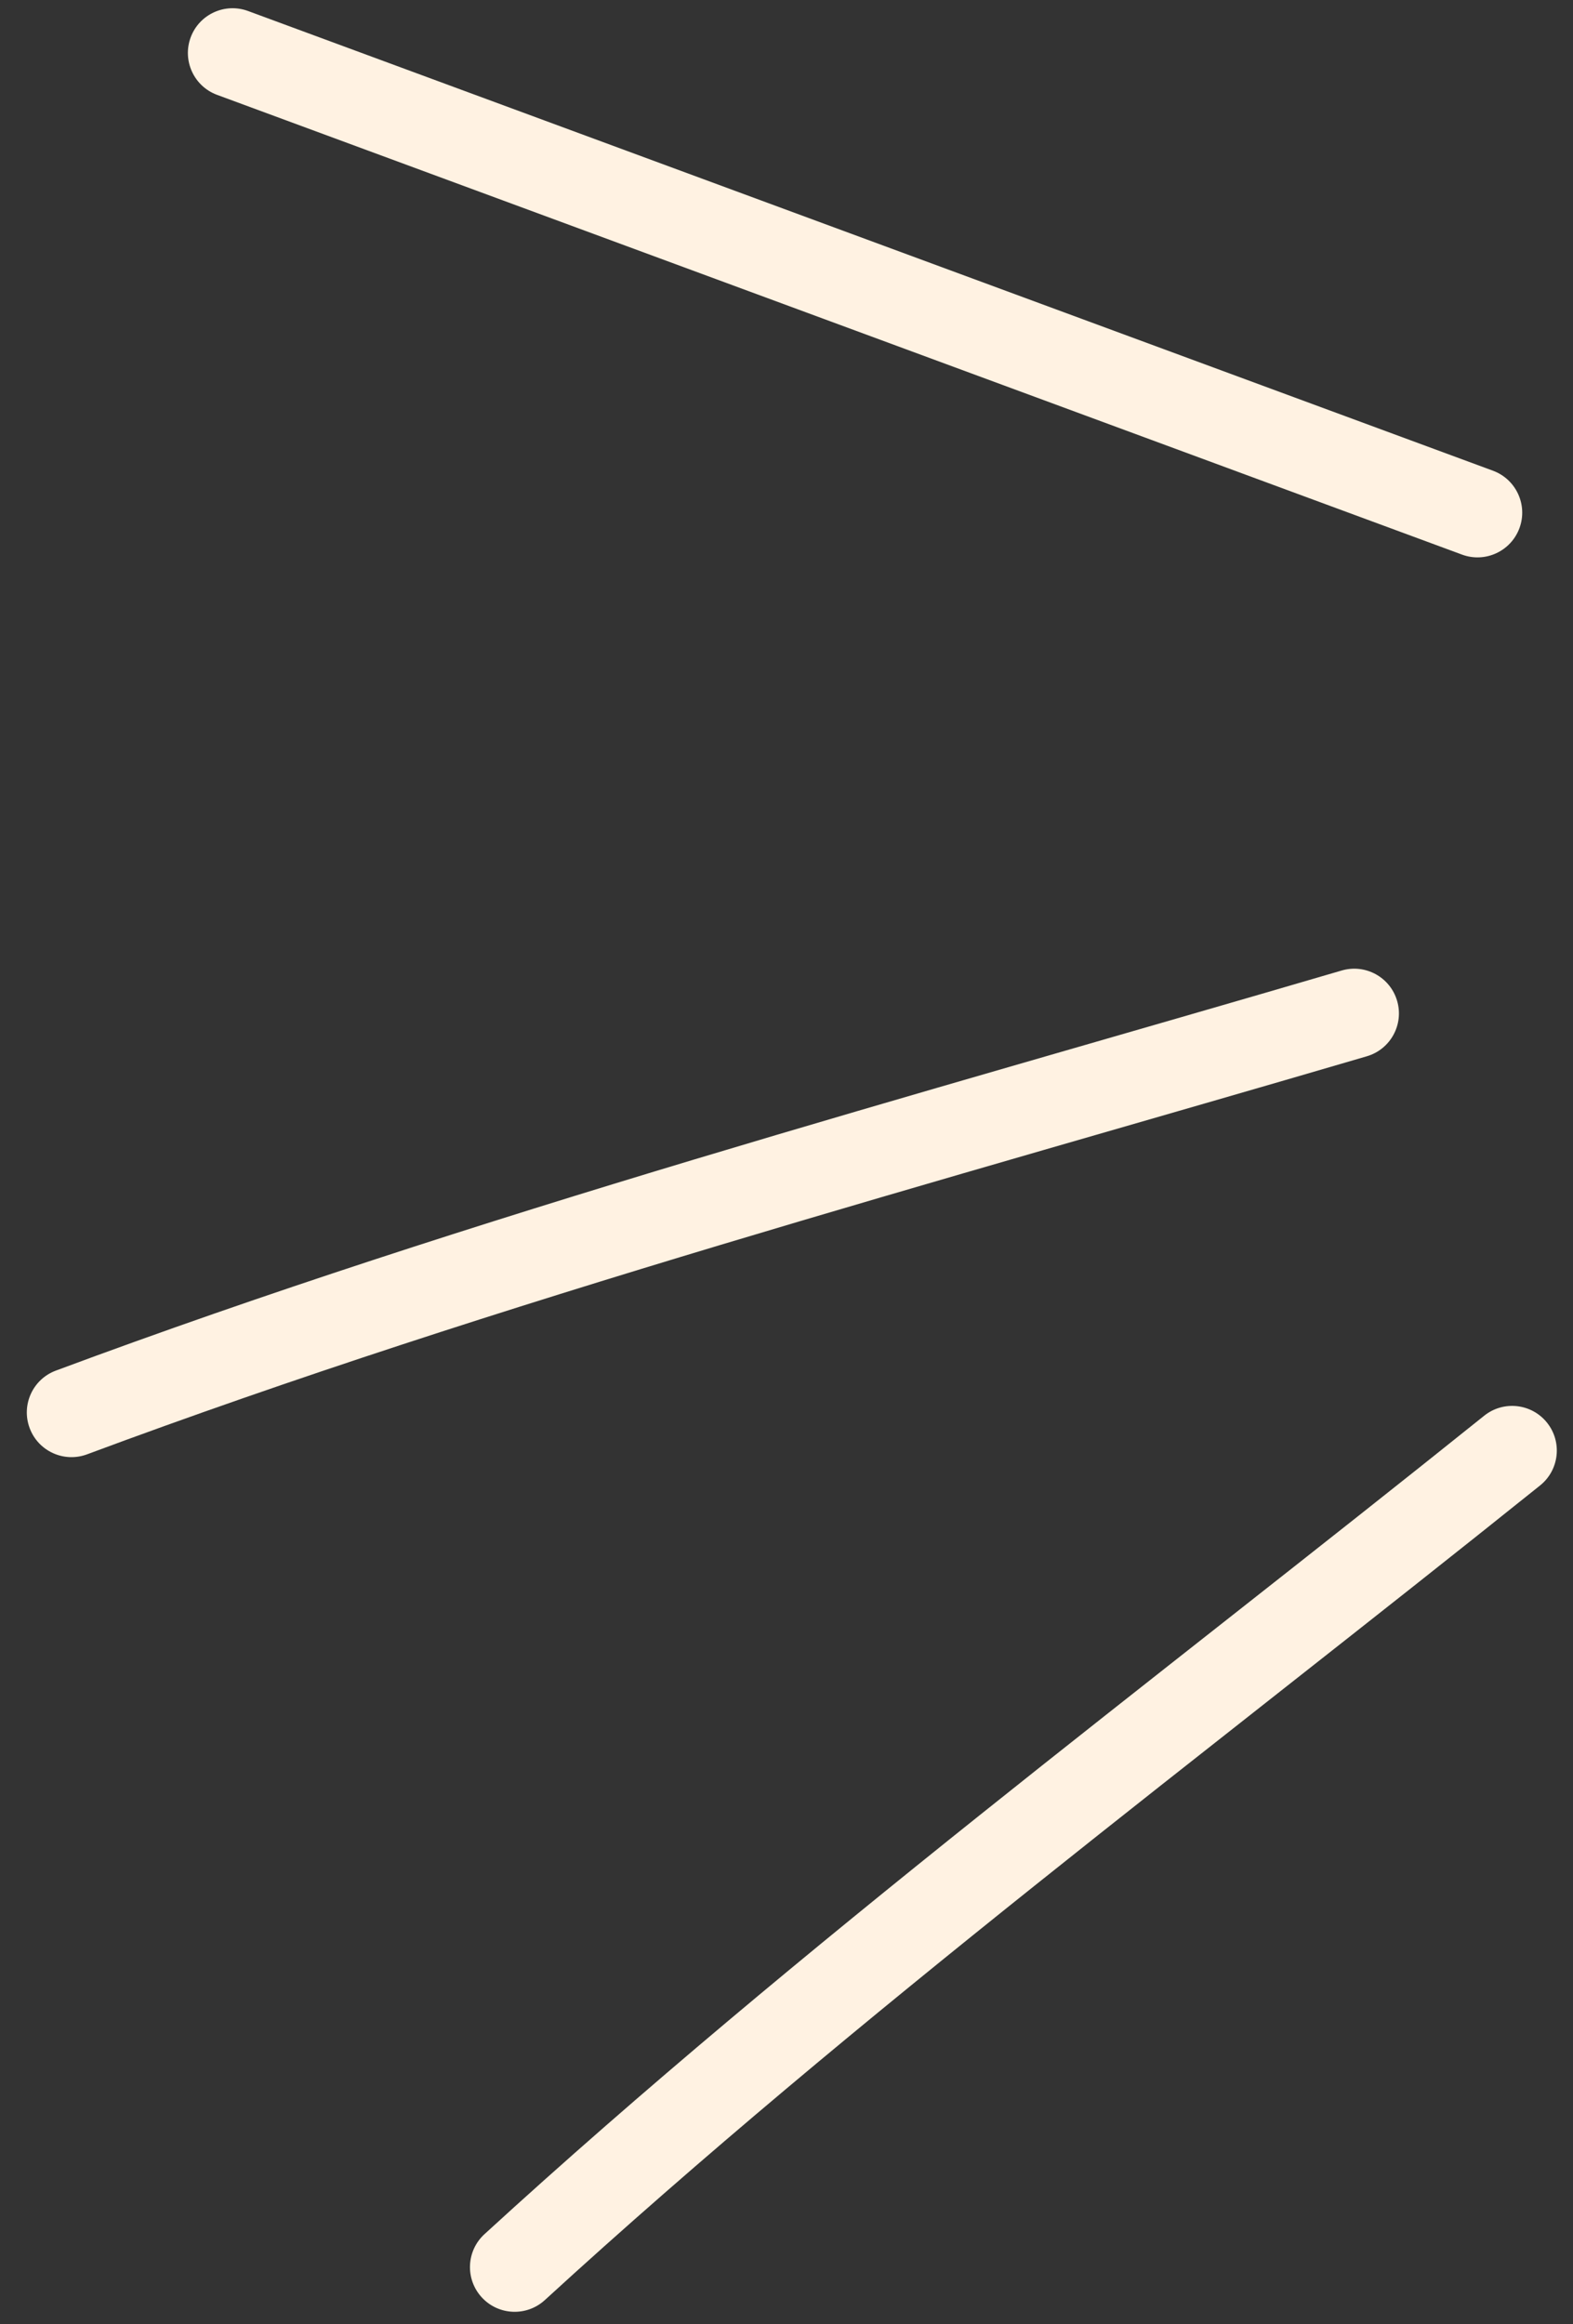 <?xml version="1.0" encoding="UTF-8"?> <svg xmlns="http://www.w3.org/2000/svg" width="44" height="65" viewBox="0 0 44 65" fill="none"><rect x="0" y="0" width="44" height="65" fill="#333333" stroke="none"/><path d="M15.24 64.328C14.731 64.794 13.94 64.759 13.474 64.25C13.008 63.741 13.043 62.95 13.552 62.484C22.44 54.345 32.207 47.065 41.515 39.595C42.053 39.163 42.84 39.249 43.272 39.787C43.704 40.325 43.618 41.112 43.08 41.544C33.677 49.089 24.049 56.262 15.24 64.328Z" fill="#FFF2E2"></path><path d="M2.436 40.674C1.789 40.915 1.069 40.586 0.829 39.939C0.588 39.292 0.917 38.572 1.564 38.332C13.258 33.978 25.542 30.657 37.529 27.143C38.192 26.949 38.886 27.328 39.08 27.991C39.275 28.653 38.895 29.348 38.232 29.542C26.173 33.078 14.021 36.361 2.436 40.674Z" fill="#FFF2E2"></path><path d="M6.072 2.653C5.425 2.414 5.094 1.695 5.333 1.047C5.572 0.4 6.291 0.069 6.939 0.308L41.762 13.165C42.41 13.405 42.741 14.124 42.502 14.771C42.262 15.419 41.543 15.75 40.896 15.511L6.072 2.653Z" fill="#FFF2E2"></path></svg> 